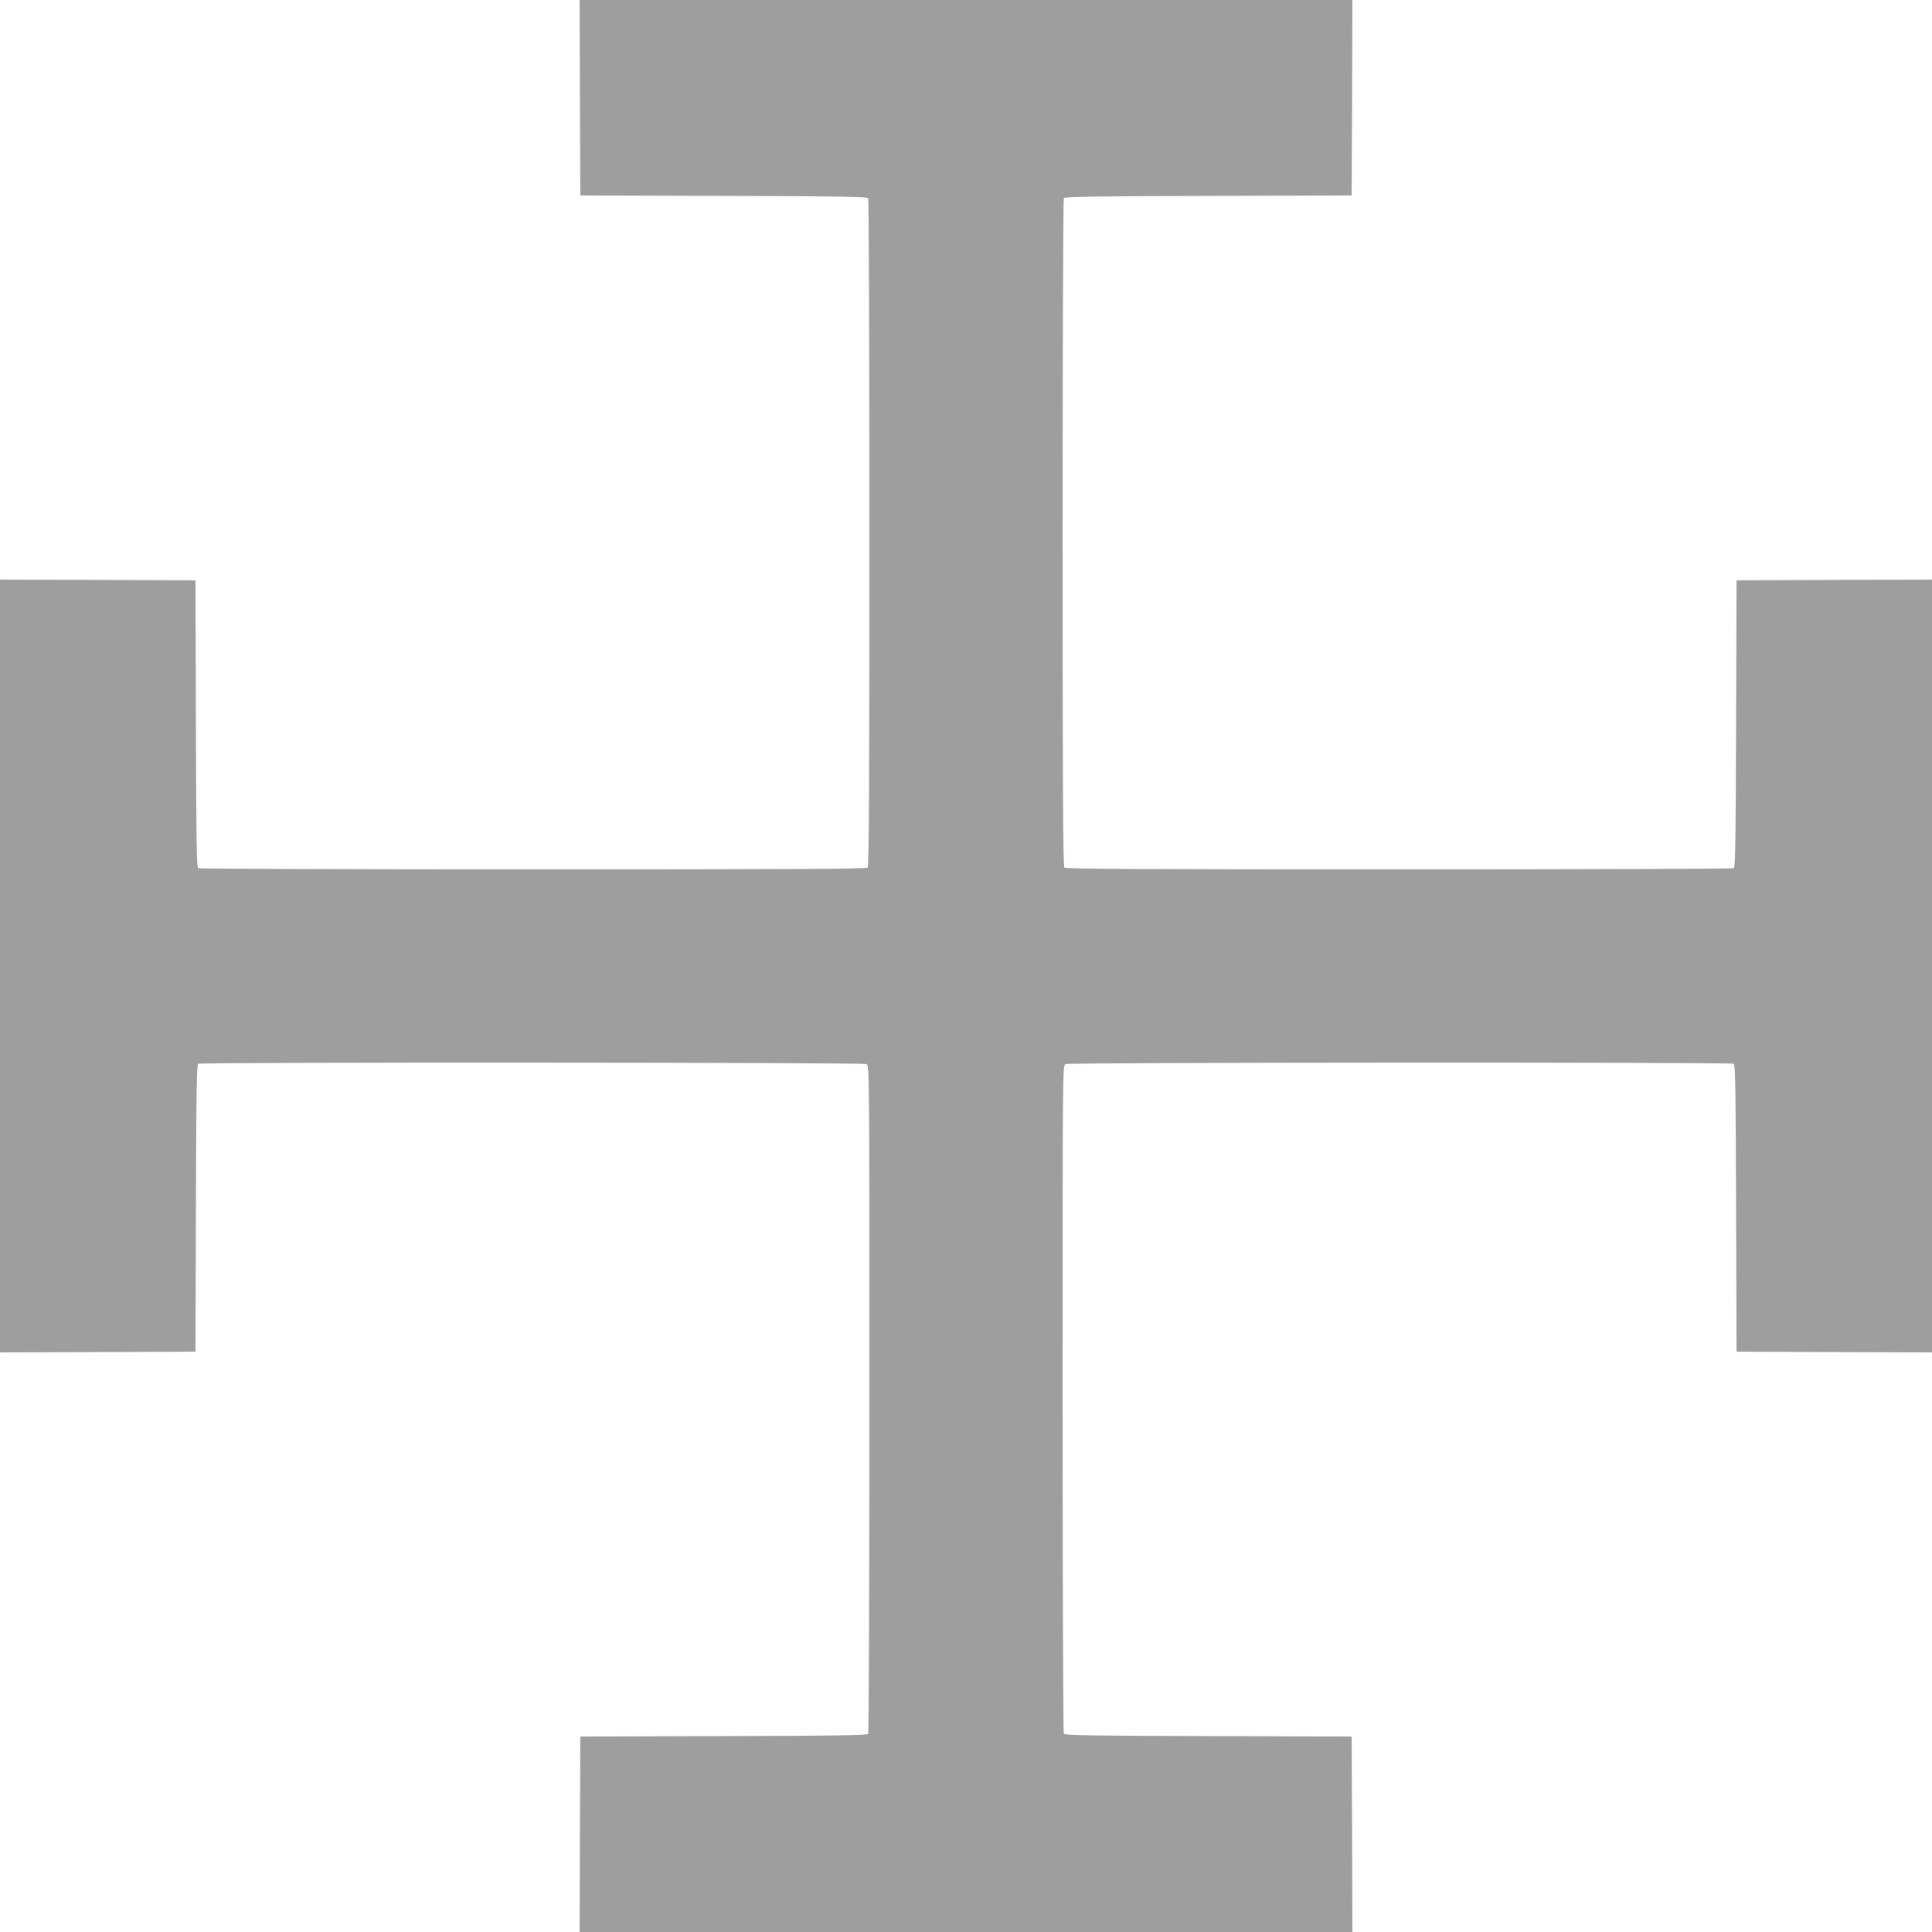 <?xml version="1.0" standalone="no"?>
<!DOCTYPE svg PUBLIC "-//W3C//DTD SVG 20010904//EN"
 "http://www.w3.org/TR/2001/REC-SVG-20010904/DTD/svg10.dtd">
<svg version="1.0" xmlns="http://www.w3.org/2000/svg"
 width="1280pt" height="1280pt" viewBox="0 0 1280 1280"
 preserveAspectRatio="xMidYMid meet">
<g transform="translate(0,1280) scale(0.1,-0.1)"
fill="#9e9e9e" stroke="none">
<path d="M3842 12153 l3 -648 949 -3 c745 -2 952 -5 958 -15 4 -6 8 -1004 8
-2217 0 -1703 -3 -2209 -12 -2218 -9 -9 -515 -12 -2217 -12 -1214 0 -2212 4
-2218 8 -10 6 -13 213 -15 958 l-3 949 -647 3 -648 2 0 -2560 0 -2560 648 2
647 3 3 949 c2 745 5 952 15 958 19 12 4404 10 4428 -2 19 -11 19 -46 19
-2218 0 -1214 -4 -2213 -8 -2219 -6 -10 -213 -13 -958 -15 l-949 -3 -3 -647
-2 -648 2560 0 2560 0 -2 648 -3 647 -949 3 c-745 2 -952 5 -958 15 -4 6 -8
1005 -8 2219 0 2172 0 2207 19 2218 24 12 4409 14 4428 2 10 -6 13 -213 15
-958 l3 -949 648 -3 647 -2 0 2560 0 2560 -647 -2 -648 -3 -3 -949 c-2 -745
-5 -952 -15 -958 -6 -4 -1004 -8 -2218 -8 -1702 0 -2208 3 -2217 12 -9 9 -12
515 -12 2218 0 1213 4 2211 8 2217 6 10 213 13 958 15 l949 3 3 648 2 647
-2560 0 -2560 0 2 -647z"/>
</g>
</svg>
